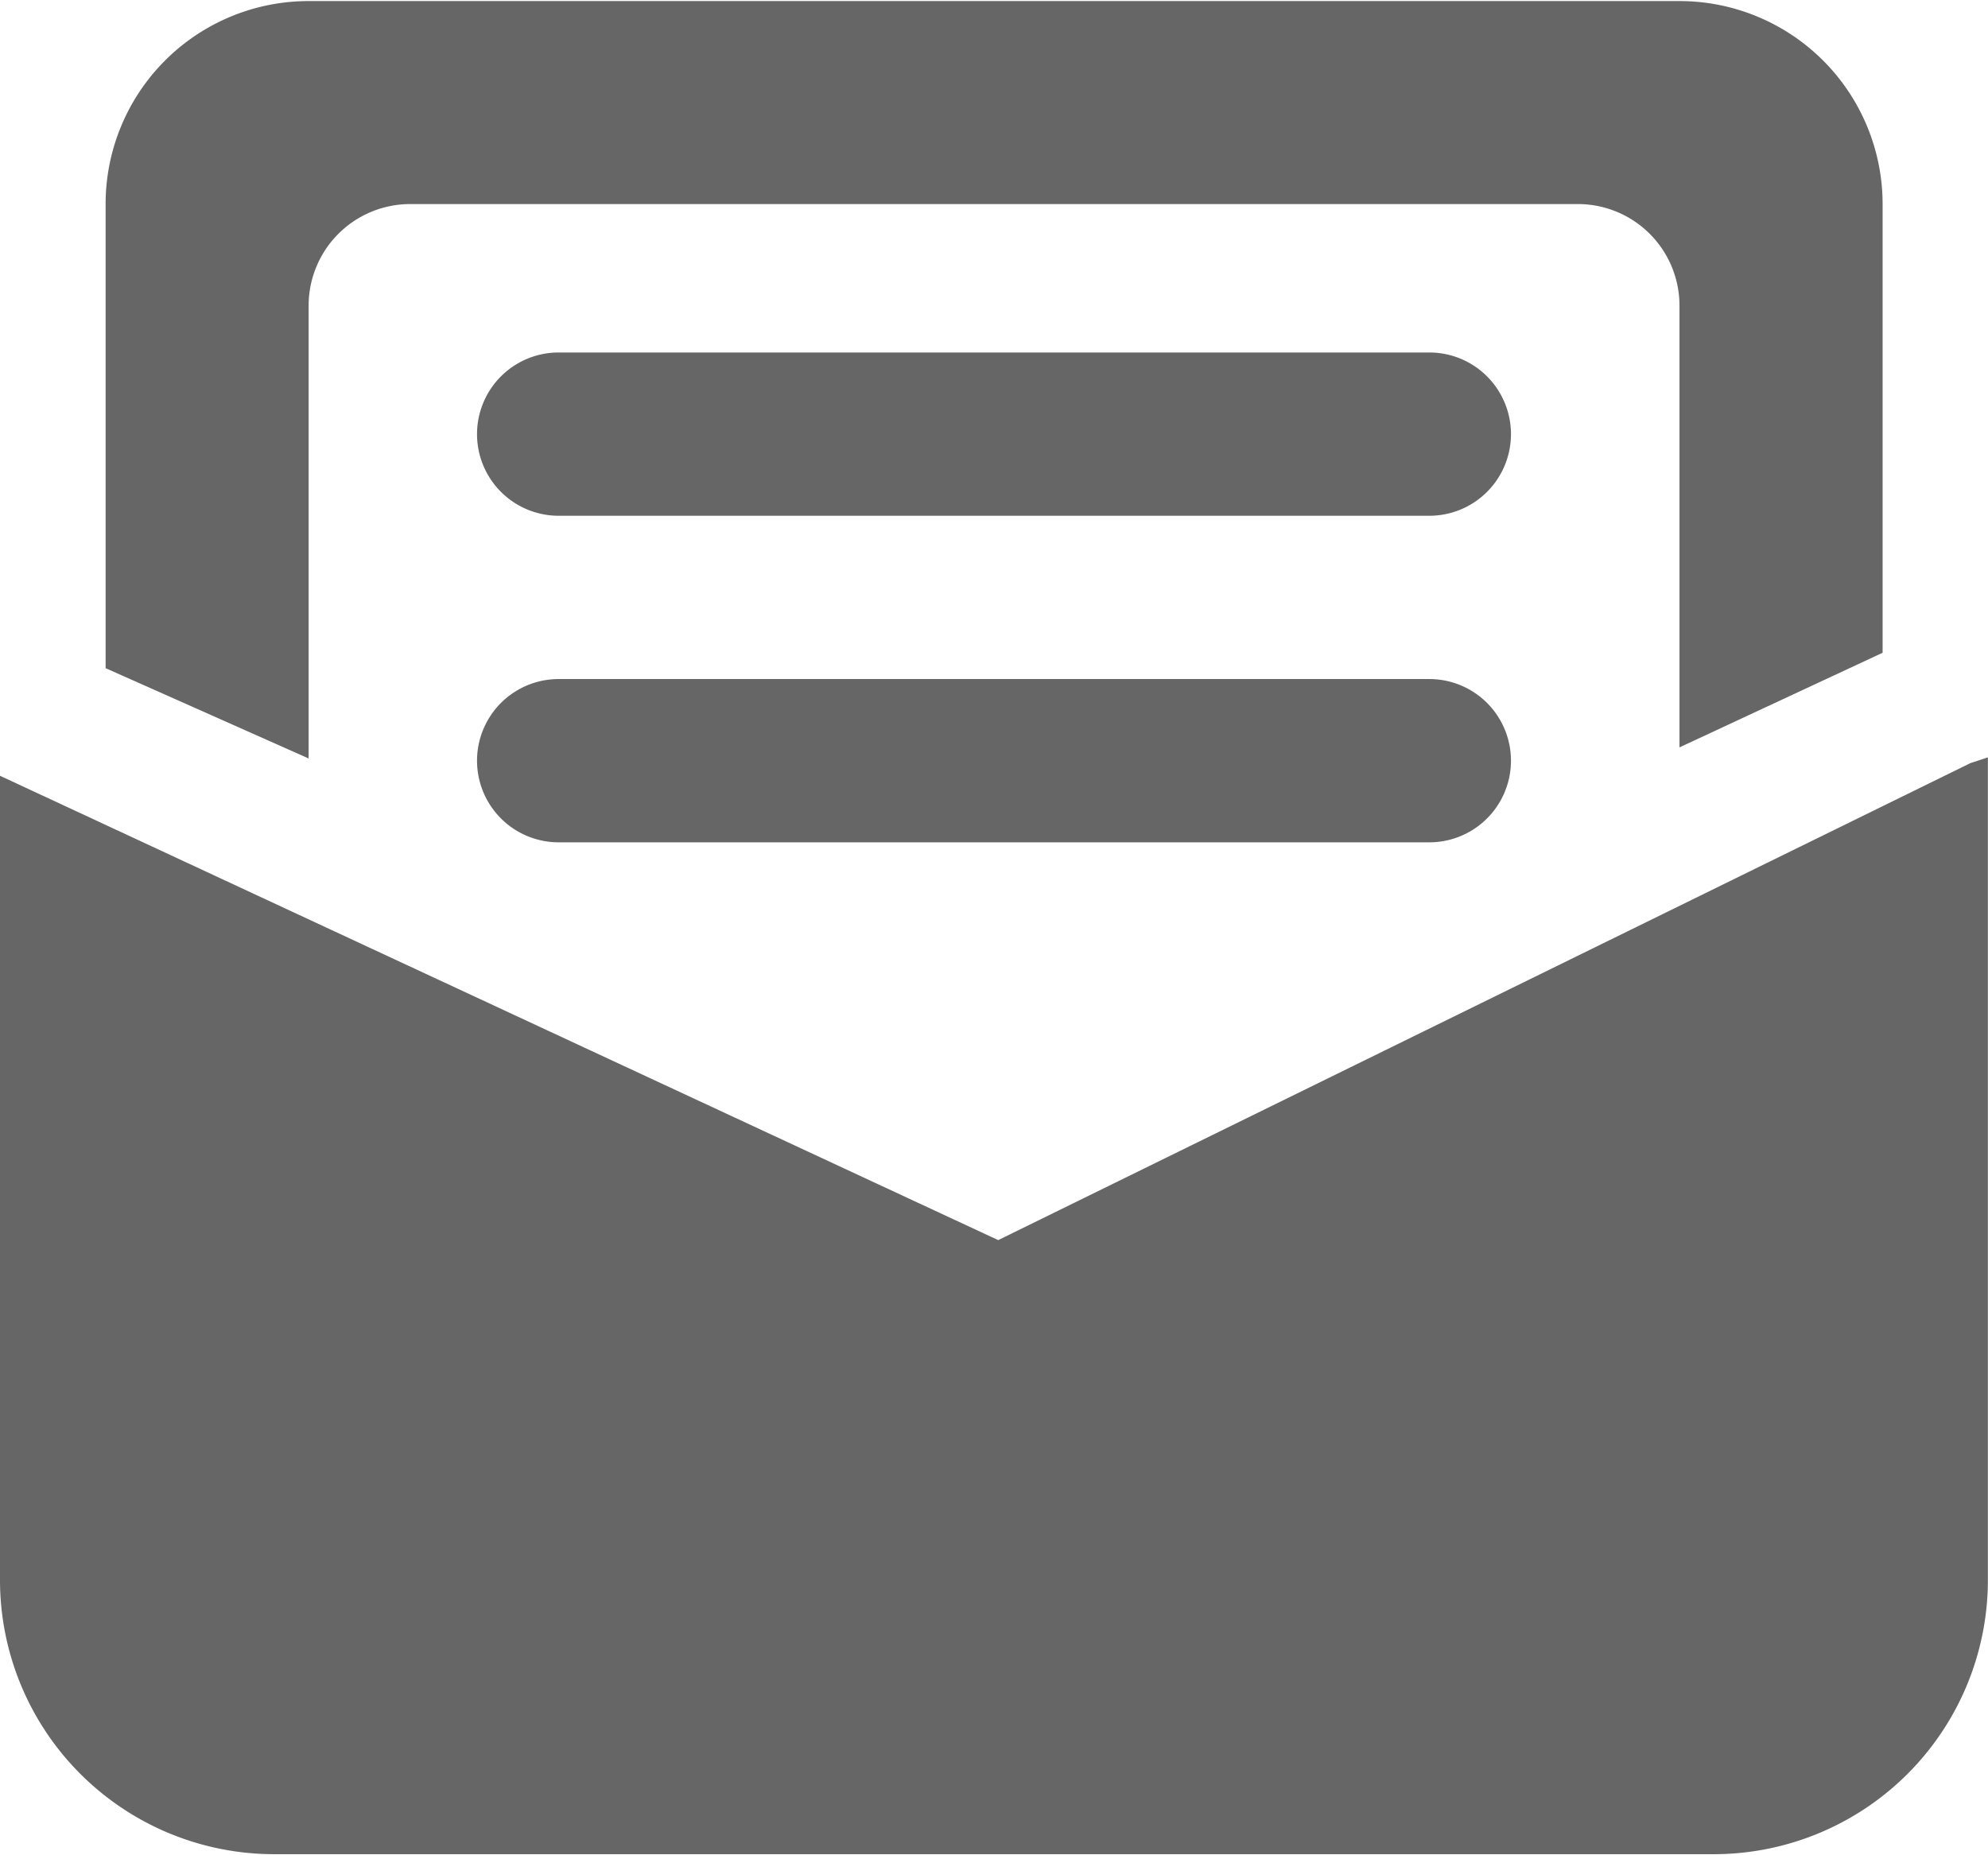 <svg id="图层_1" data-name="图层 1" xmlns="http://www.w3.org/2000/svg" viewBox="0 0 716.8 668.24" width="15" height="14">
    <defs>
        <style>
            .cls-1 {
                fill: #666;
            }
        </style>
    </defs>
    <path class="cls-1"
        d="M802.44,450.48h313.92a29.44,29.44,0,1,1,0,58.88H802.44a29.44,29.44,0,0,1,0-58.88Zm0-117.76h313.92a29.44,29.44,0,1,1,0,58.88H802.44a29.44,29.44,0,0,1,0-58.88Zm0,0"
        transform="translate(-601 -206)" />
    <path class="cls-1"
        d="M960.92,652.8,601,485.36v290a98.89,98.89,0,0,0,98.88,98.88h519a98.89,98.89,0,0,0,98.88-98.88V478.72l-6.32,2.08Zm0,0"
        transform="translate(-601 -206)" />
    <path class="cls-1"
        d="M712.28,315.84a36.63,36.63,0,0,1,36.64-36.64h421a36.63,36.63,0,0,1,36.64,36.64V475.12L1279.8,441V279.2a73.23,73.23,0,0,0-73.2-73.2H712.28a73.18,73.18,0,0,0-73.2,73.2V446.56l73.2,32.56Zm0,0"
        transform="translate(-601 -206)" />
</svg>